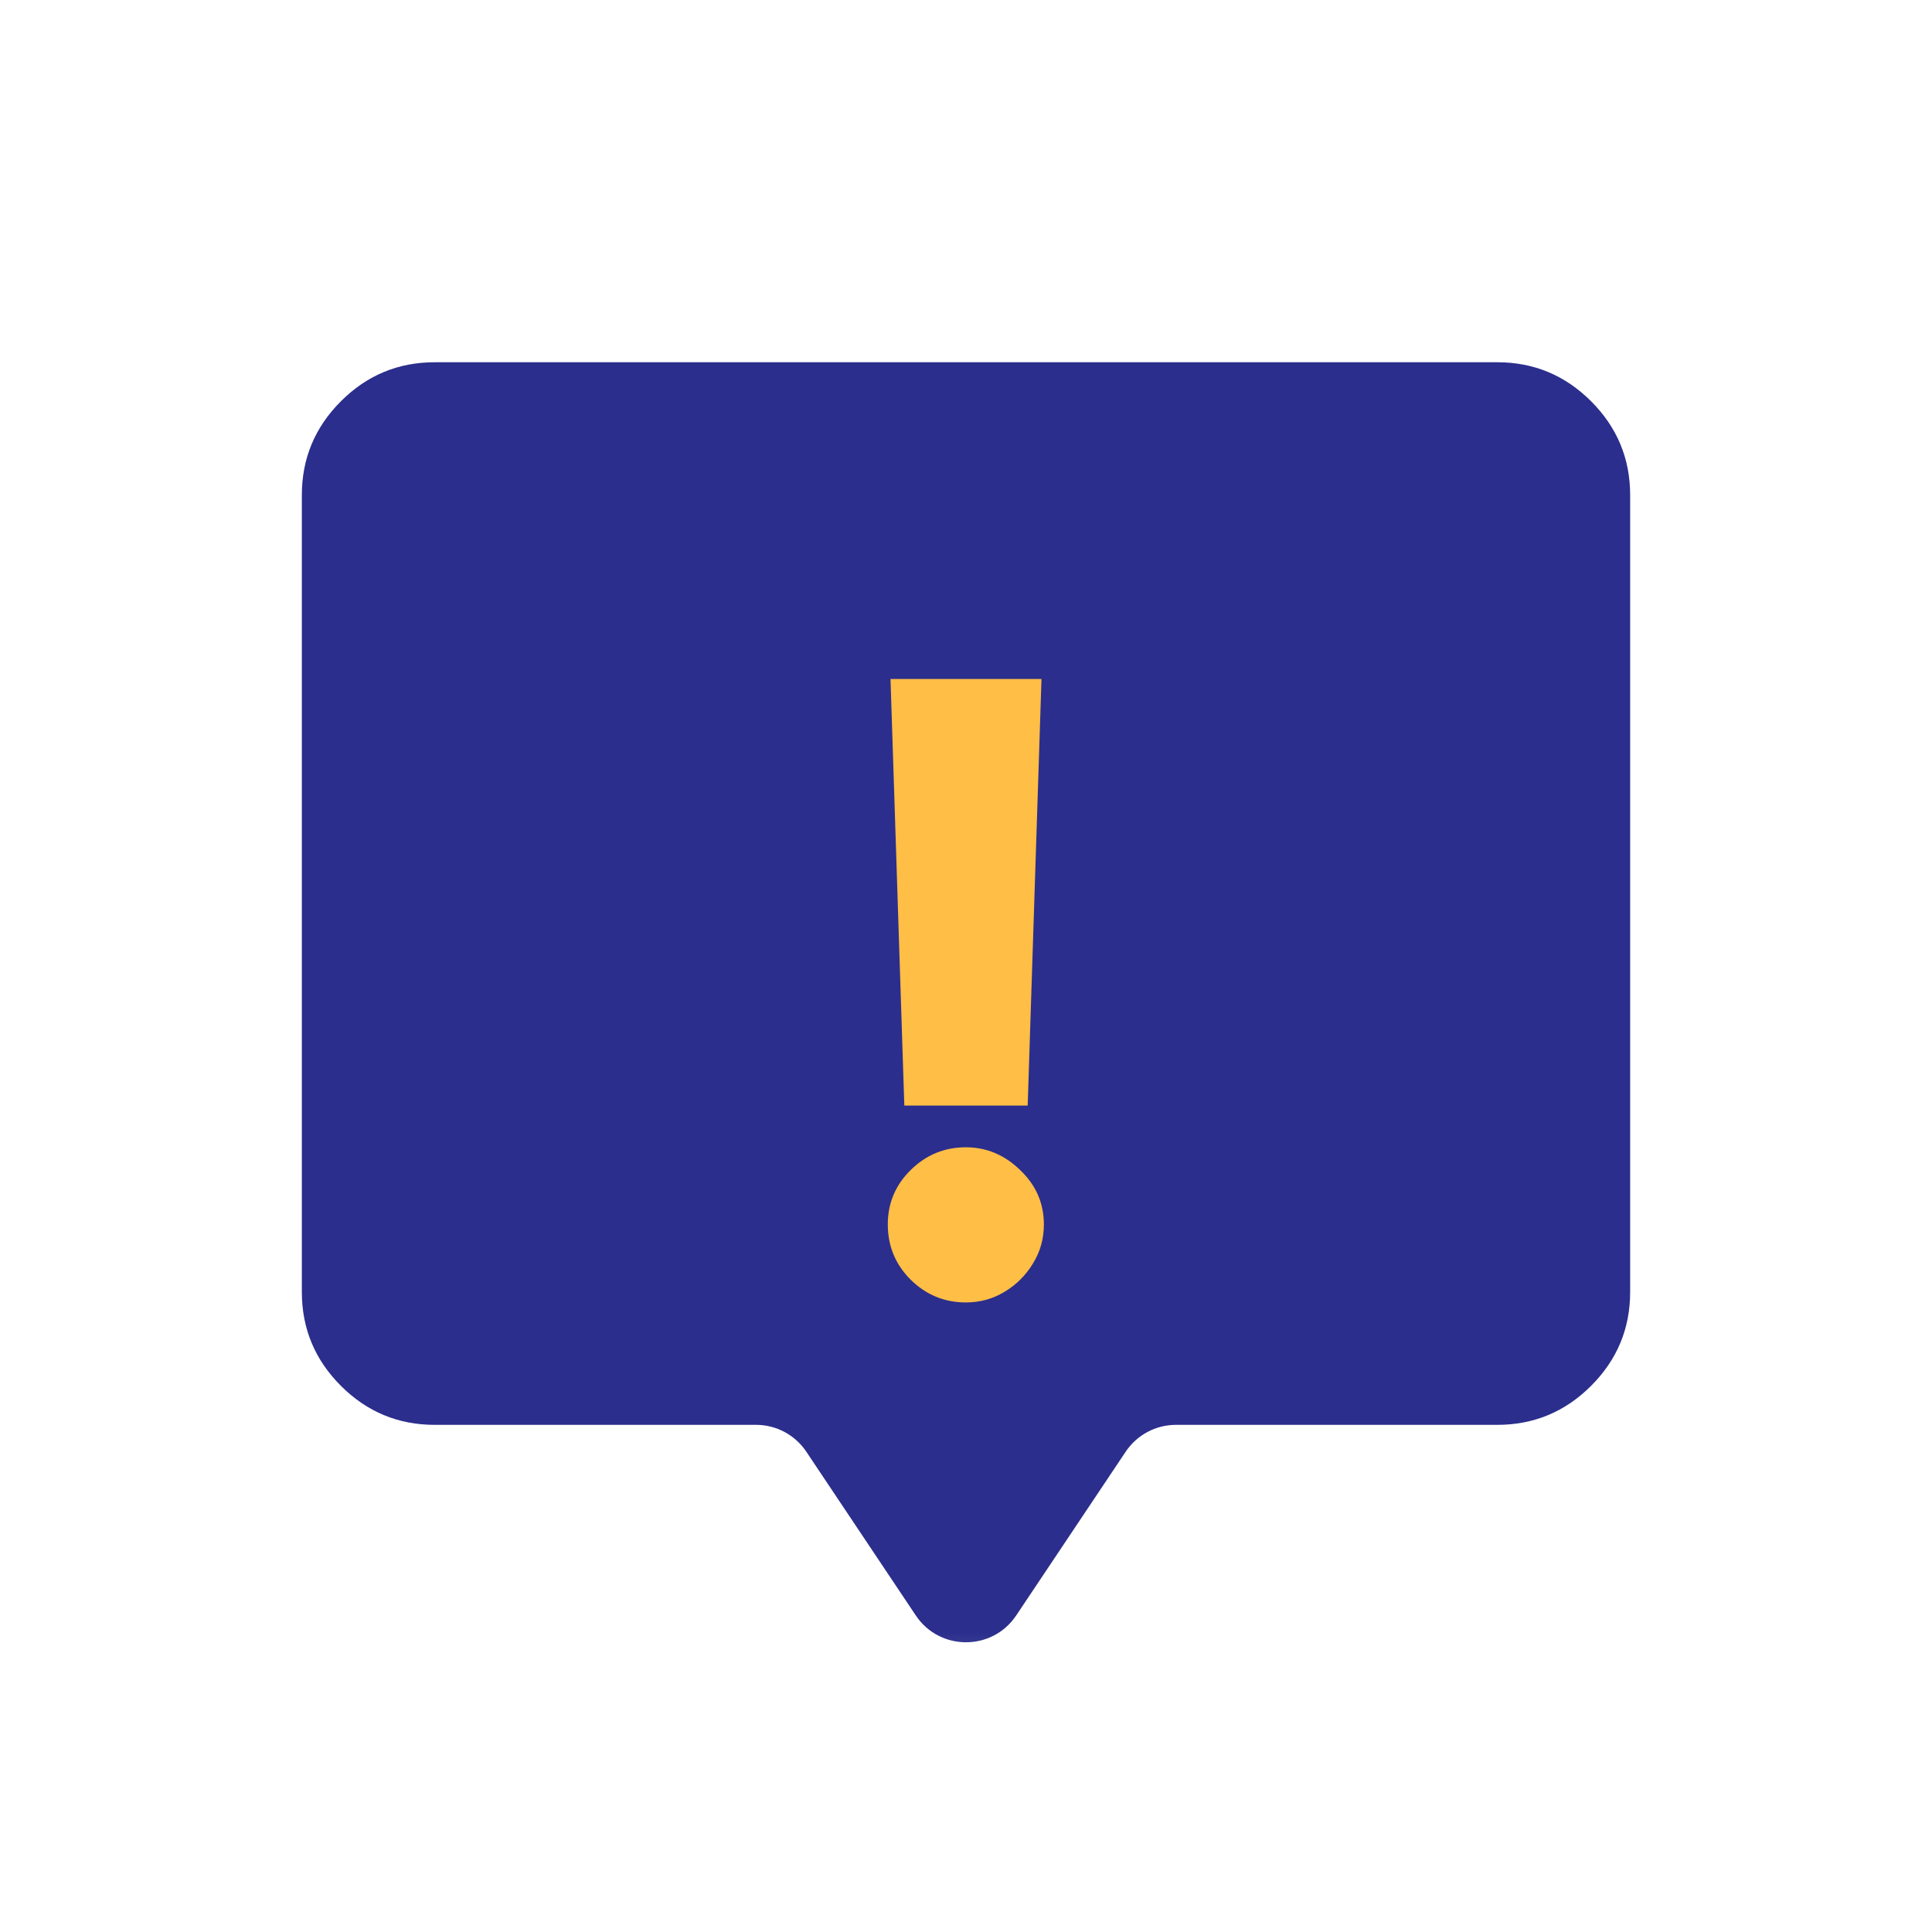 <svg width="42" height="42" viewBox="0 0 42 42" fill="none" xmlns="http://www.w3.org/2000/svg">
<mask id="mask0_368_1954" style="mask-type:alpha" maskUnits="userSpaceOnUse" x="5" y="5" width="32" height="32">
<rect x="5.25" y="5.25" width="31.5" height="31.5" fill="#D9D9D9"/>
</mask>
<g mask="url(#mask0_368_1954)">
<path d="M22.091 35.119C21.571 35.896 20.429 35.896 19.909 35.119L17.528 31.558C17.284 31.194 16.875 30.975 16.437 30.975H9.45C8.656 30.975 7.976 30.692 7.411 30.127C6.845 29.561 6.562 28.882 6.562 28.087V10.762C6.562 9.968 6.845 9.289 7.411 8.723C7.976 8.158 8.656 7.875 9.45 7.875H32.55C33.344 7.875 34.024 8.158 34.589 8.723C35.155 9.289 35.438 9.968 35.438 10.762V28.087C35.438 28.882 35.155 29.561 34.589 30.127C34.024 30.692 33.344 30.975 32.55 30.975H25.563C25.125 30.975 24.716 31.194 24.472 31.558L22.091 35.119Z" fill="#2B2E8C"/>
<path d="M22.641 14.761L22.341 24.034H19.659L19.359 14.761H22.641ZM20.997 28.314C20.531 28.314 20.131 28.149 19.796 27.818C19.465 27.488 19.3 27.087 19.3 26.618C19.3 26.157 19.465 25.763 19.796 25.437C20.131 25.106 20.531 24.941 20.997 24.941C21.445 24.941 21.838 25.106 22.178 25.437C22.521 25.763 22.693 26.157 22.693 26.618C22.693 26.931 22.613 27.216 22.452 27.473C22.295 27.729 22.089 27.934 21.832 28.086C21.58 28.238 21.301 28.314 20.997 28.314Z" fill="#FFBE45"/>
</g>
</svg>
